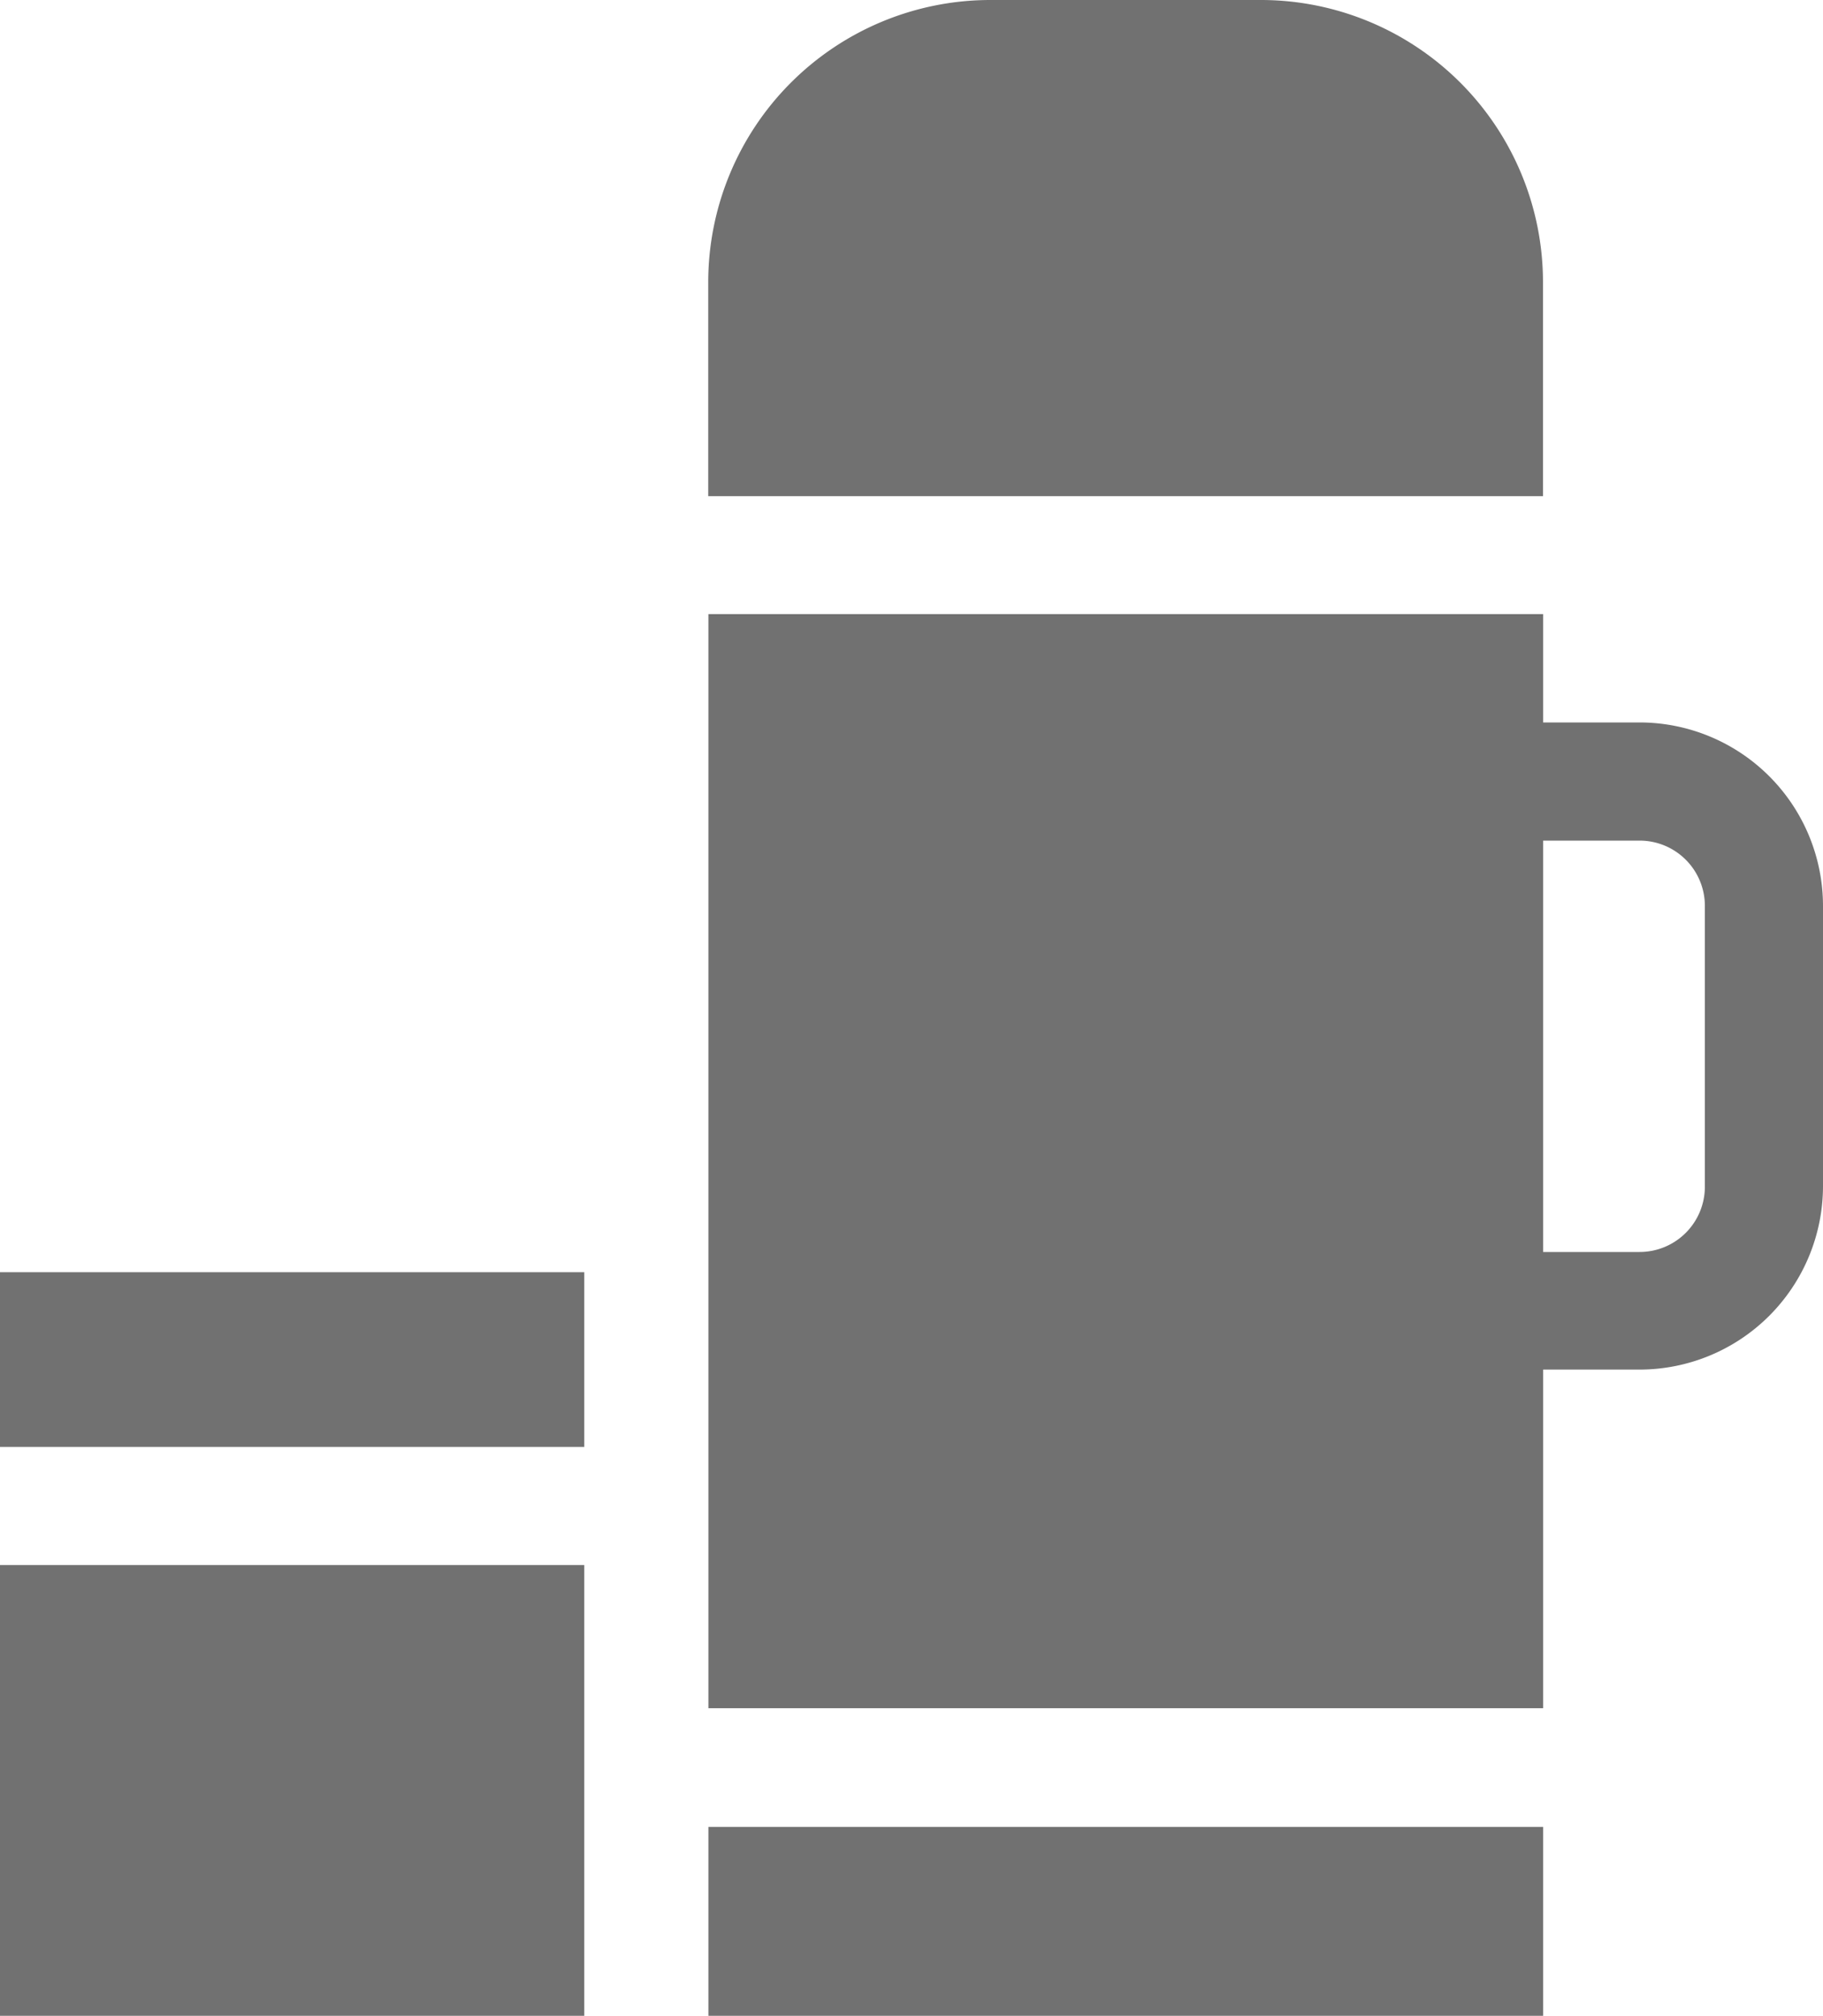 <svg xmlns="http://www.w3.org/2000/svg" width="10" height="11.055" viewBox="0 0 10 11.055">
  <g id="thermo" transform="translate(-24.44)">
    <g id="Group_70" data-name="Group 70" transform="translate(28.326 10.019)">
      <g id="Group_69" data-name="Group 69">
        <rect id="Rectangle_98" data-name="Rectangle 98" width="4.579" height="1.036" fill="#717171"/>
      </g>
    </g>
    <g id="Group_72" data-name="Group 72" transform="translate(28.326)">
      <g id="Group_71" data-name="Group 71">
        <path id="Path_98" data-name="Path 98" d="M207.463,0h-1.488a1.548,1.548,0,0,0-1.546,1.546V2.721h4.579V1.546A1.548,1.548,0,0,0,207.463,0Z" transform="translate(-204.43)" fill="#717171"/>
      </g>
    </g>
    <g id="Group_74" data-name="Group 74" transform="translate(28.326 3.368)">
      <g id="Group_73" data-name="Group 73">
        <path id="Path_99" data-name="Path 99" d="M209.538,156.594h-.529V156H204.43v6h4.579v-1.857h.529a1.007,1.007,0,0,0,1.006-1.006V157.6A1.007,1.007,0,0,0,209.538,156.594Zm.358,2.546a.358.358,0,0,1-.358.358h-.529v-2.256h.529a.358.358,0,0,1,.358.358Z" transform="translate(-204.43 -156)" fill="#717171"/>
      </g>
    </g>
    <g id="Group_76" data-name="Group 76" transform="translate(24.44 6.977)">
      <g id="Group_75" data-name="Group 75">
        <rect id="Rectangle_99" data-name="Rectangle 99" width="3.205" height="0.958" fill="#717171"/>
      </g>
    </g>
    <g id="Group_78" data-name="Group 78" transform="translate(24.44 8.583)">
      <g id="Group_77" data-name="Group 77">
        <rect id="Rectangle_100" data-name="Rectangle 100" width="3.205" height="2.472" fill="#717171"/>
      </g>
    </g>
  </g>
</svg>
